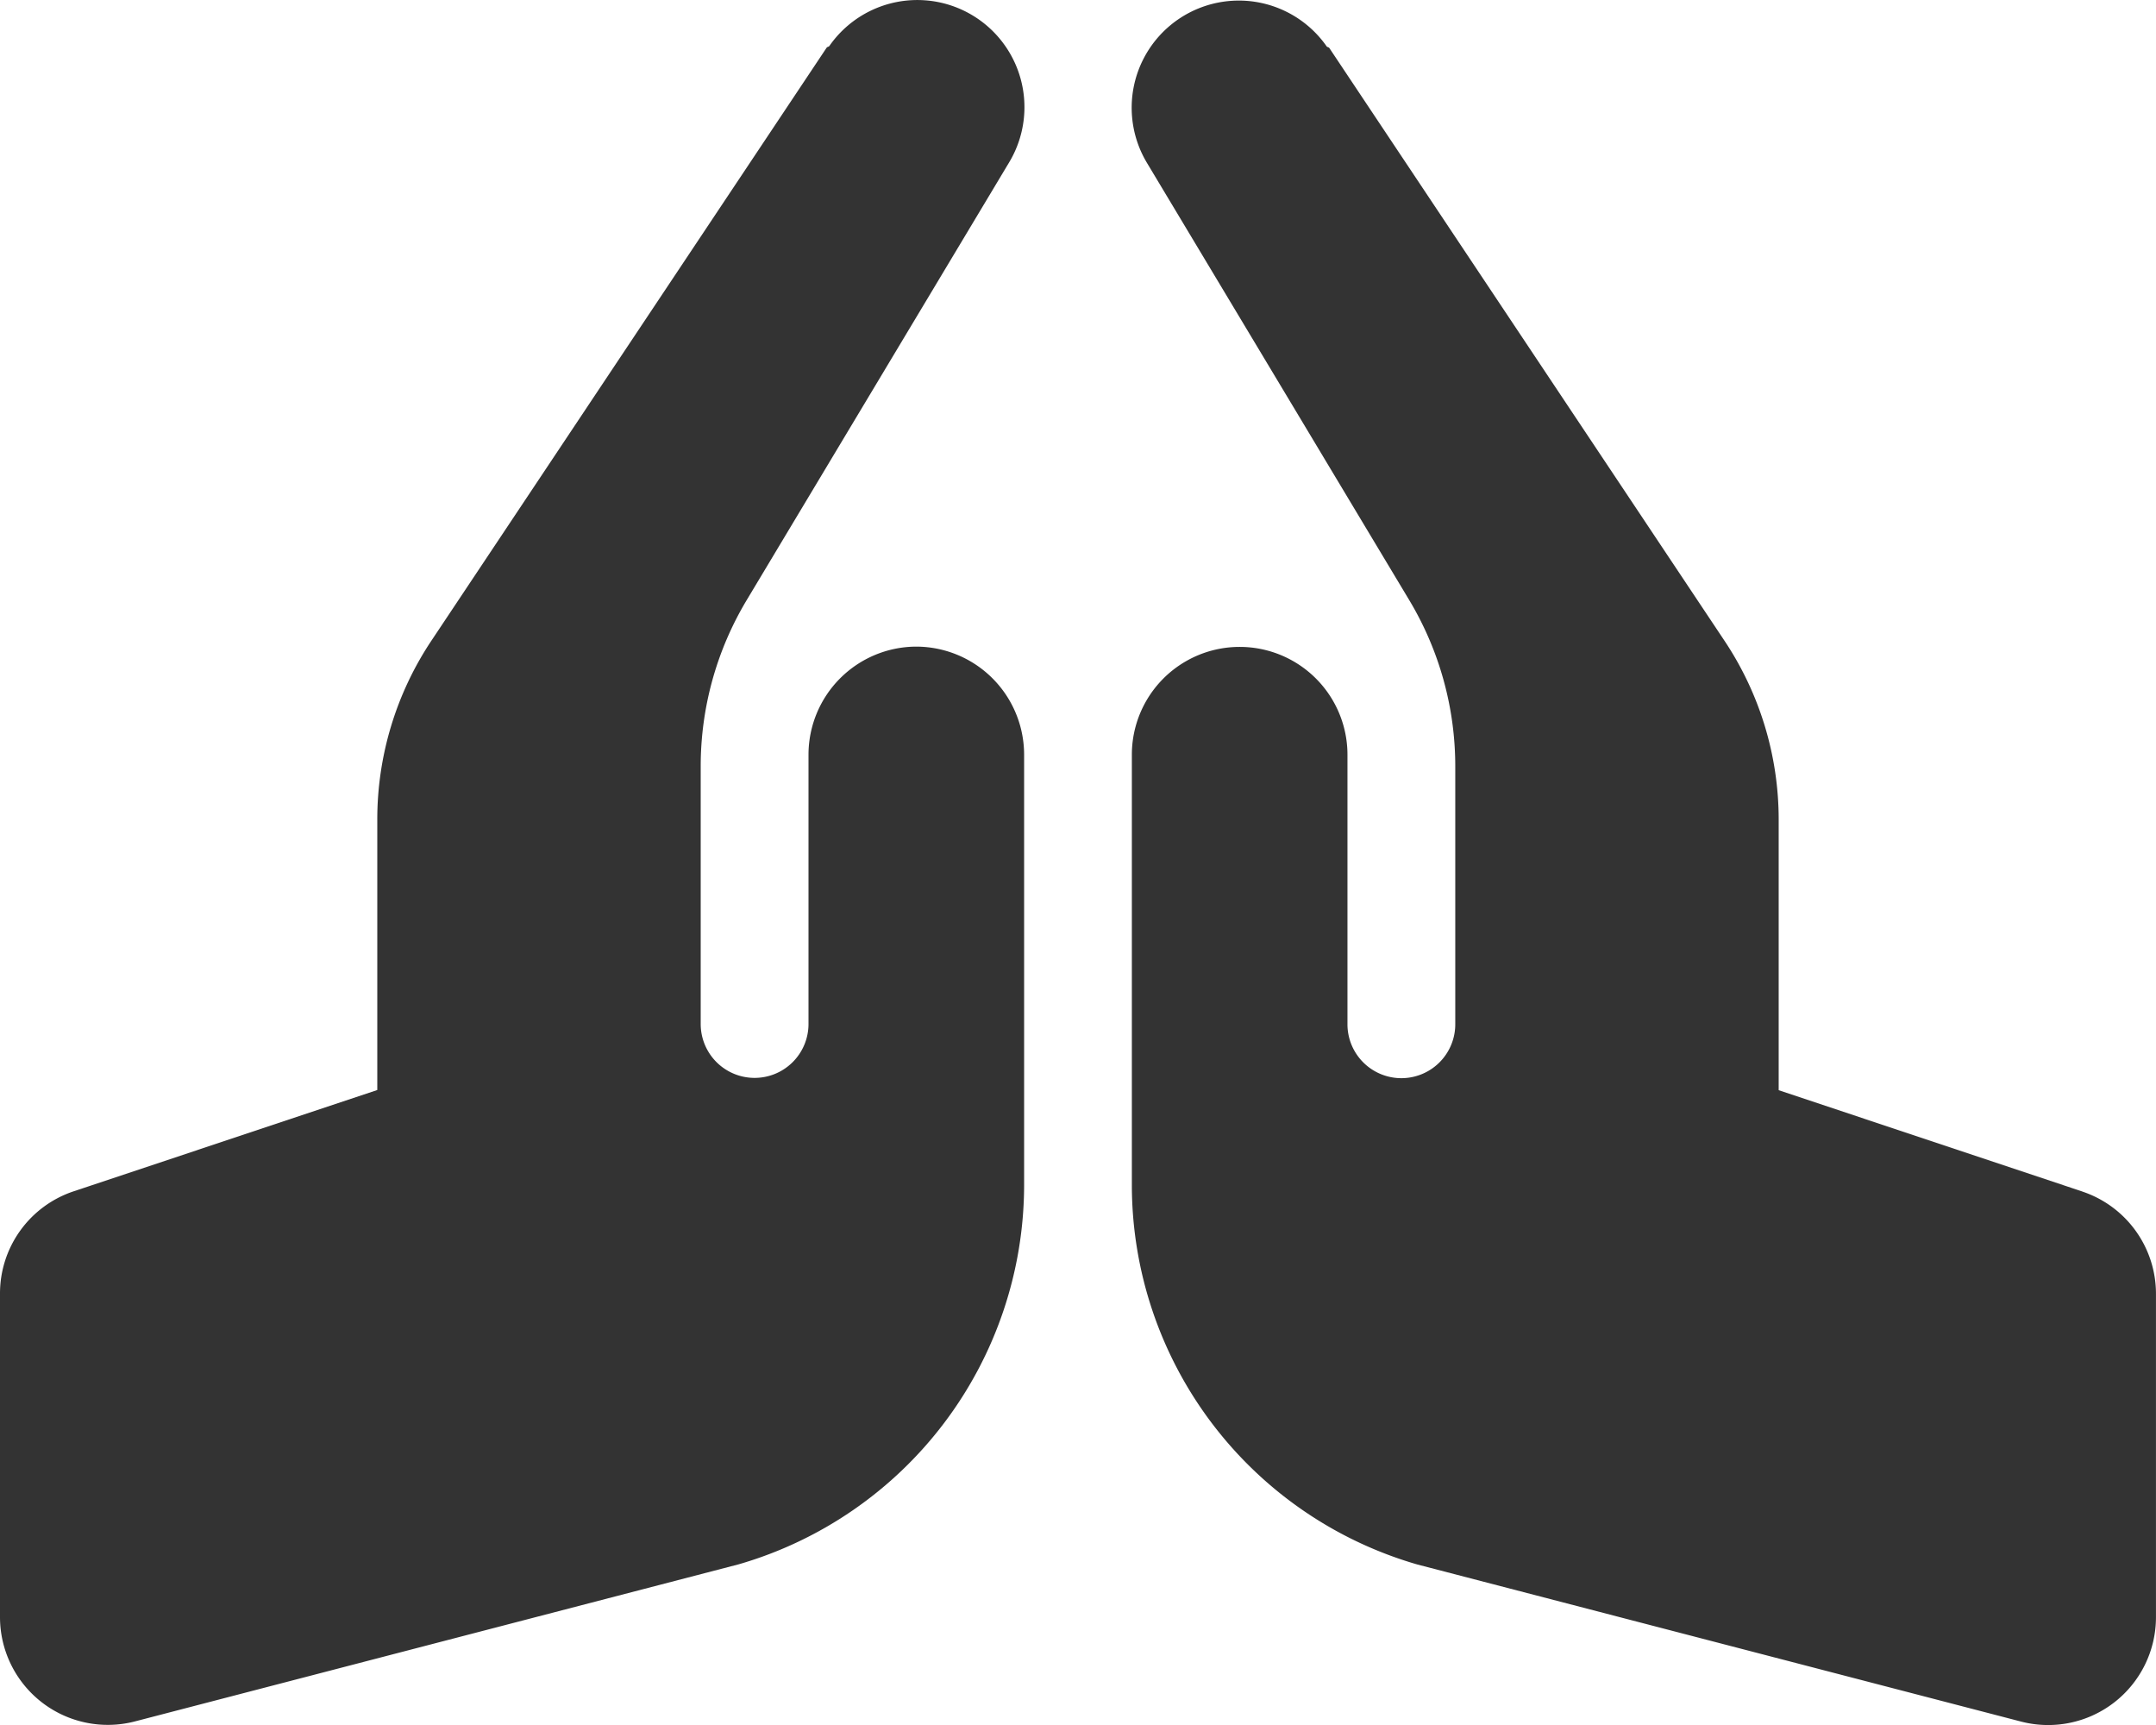 <?xml version="1.0"?>
<svg xmlns="http://www.w3.org/2000/svg" width="68.117" height="54.494" viewBox="0 0 68.117 54.494">
  <path id="Icon_awesome-praying-hands" data-name="Icon awesome-praying-hands" d="M28.95,20.426a3.416,3.416,0,0,0-3.406,3.406v8.515a1.7,1.7,0,1,1-3.406,0V24.2A10.2,10.2,0,0,1,23.6,18.942L31.87,5.15A3.385,3.385,0,0,0,26.2,1.456c-.021.024-.066.022-.084.051L13.636,20.229a10.181,10.181,0,0,0-1.716,5.665v8.539l-9.592,3.2A3.4,3.4,0,0,0,0,40.861V51.079a3.406,3.406,0,0,0,4.264,3.3l19.072-4.962a12.489,12.489,0,0,0,9.02-11.958V23.832A3.416,3.416,0,0,0,28.95,20.426ZM65.788,37.639l-9.592-3.2V25.9a10.181,10.181,0,0,0-1.716-5.665L42,1.517c-.019-.029-.063-.026-.084-.051a3.385,3.385,0,0,0-5.67,3.693l8.275,13.793a10.2,10.2,0,0,1,1.457,5.257v8.147a1.7,1.7,0,1,1-3.406,0V23.841a3.406,3.406,0,1,0-6.812,0V37.465a12.487,12.487,0,0,0,9.02,11.957l19.072,4.962a3.406,3.406,0,0,0,4.264-3.3V40.87a3.405,3.405,0,0,0-2.329-3.23Z" transform="translate(0 0.001)" fill="#333"/>
</svg>
